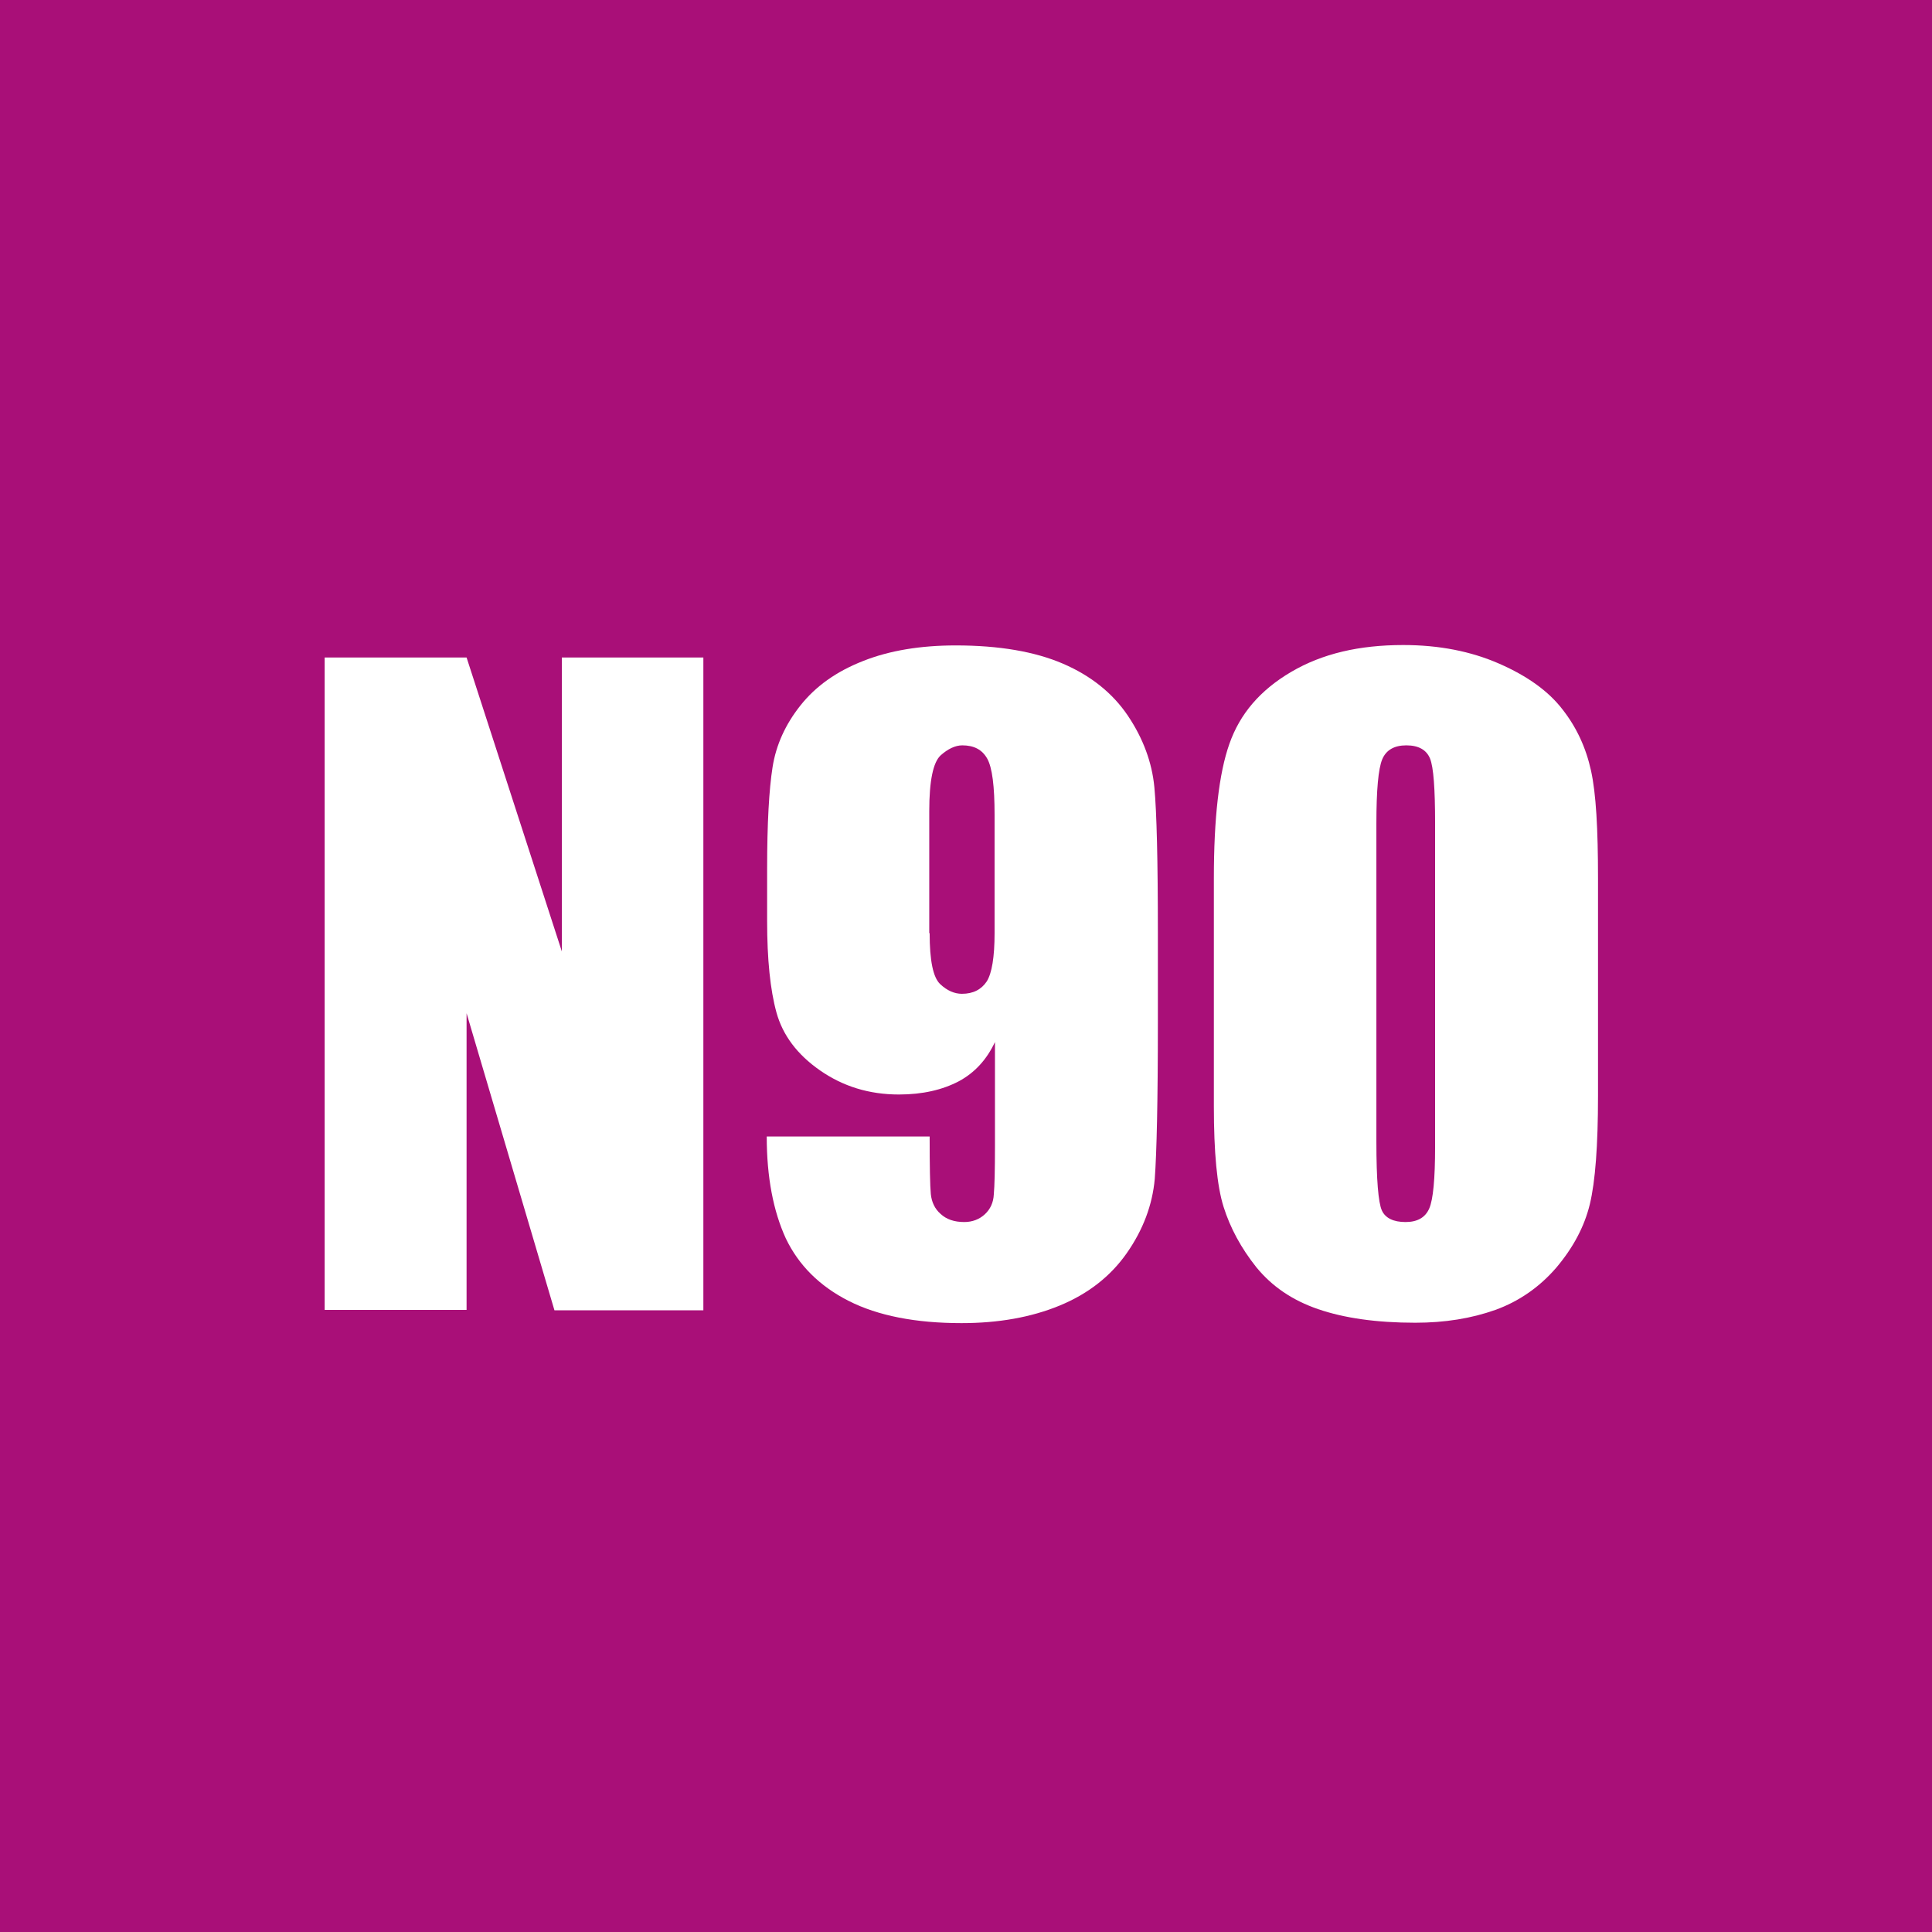 <?xml version="1.0" encoding="utf-8"?>
<!-- Generator: Adobe Illustrator 27.0.0, SVG Export Plug-In . SVG Version: 6.00 Build 0)  -->
<svg version="1.1" id="レイヤー_1" xmlns="http://www.w3.org/2000/svg" xmlns:xlink="http://www.w3.org/1999/xlink" x="0px"
	 y="0px" viewBox="0 0 49.69 49.69" style="enable-background:new 0 0 49.69 49.69;" xml:space="preserve">
<style type="text/css">
	.st0{fill:#A90F78;}
	.st1{fill:#FFFFFF;}
</style>
<rect class="st0" width="49.69" height="49.69"/>
<g>
	<path class="st1" d="M18.09,16.91v16.79h-3.83L12,26.06v7.63H8.35V16.91H12l2.45,7.56v-7.56H18.09z"/>
	<path class="st1" d="M19.72,29.23h4.19c0,0.78,0.01,1.27,0.03,1.48c0.02,0.2,0.1,0.38,0.25,0.51c0.15,0.14,0.35,0.21,0.61,0.21
		c0.21,0,0.39-0.07,0.53-0.2s0.22-0.3,0.23-0.51c0.02-0.21,0.03-0.63,0.03-1.25V26.8c-0.21,0.45-0.52,0.79-0.93,1.01
		c-0.42,0.22-0.93,0.34-1.54,0.34c-0.77,0-1.44-0.21-2.03-0.62c-0.59-0.41-0.96-0.91-1.12-1.49s-0.24-1.37-0.24-2.35v-1.34
		c0-1.18,0.05-2.05,0.14-2.62c0.09-0.57,0.33-1.1,0.72-1.59c0.39-0.49,0.92-0.87,1.61-1.14c0.68-0.27,1.48-0.4,2.38-0.4
		c1.12,0,2.04,0.16,2.76,0.47s1.28,0.76,1.67,1.34c0.39,0.58,0.62,1.2,0.68,1.84c0.06,0.64,0.09,1.89,0.09,3.73v2.33
		c0,2-0.03,3.33-0.08,4.01c-0.06,0.67-0.3,1.31-0.72,1.91c-0.42,0.6-1,1.05-1.73,1.35s-1.57,0.45-2.52,0.45
		c-1.18,0-2.15-0.19-2.9-0.57c-0.75-0.38-1.29-0.92-1.62-1.61C19.89,31.15,19.72,30.28,19.72,29.23z M23.91,24
		c0,0.71,0.09,1.14,0.27,1.31c0.18,0.17,0.37,0.25,0.56,0.25c0.29,0,0.5-0.11,0.64-0.32c0.13-0.21,0.2-0.62,0.2-1.24v-3.04
		c0-0.74-0.06-1.22-0.19-1.45s-0.34-0.34-0.64-0.34c-0.18,0-0.37,0.09-0.56,0.26c-0.19,0.18-0.29,0.65-0.29,1.43V24z"/>
	<path class="st1" d="M41.1,22.59v5.6c0,1.27-0.07,2.2-0.21,2.78s-0.43,1.12-0.86,1.63c-0.43,0.5-0.96,0.87-1.57,1.09
		c-0.62,0.22-1.3,0.33-2.06,0.33c-1,0-1.83-0.12-2.5-0.35s-1.19-0.59-1.59-1.08c-0.39-0.49-0.67-1.01-0.84-1.55
		c-0.17-0.54-0.25-1.4-0.25-2.59v-5.86c0-1.54,0.13-2.7,0.4-3.46c0.27-0.77,0.79-1.38,1.59-1.85s1.75-0.69,2.88-0.69
		c0.92,0,1.74,0.16,2.47,0.48c0.73,0.32,1.27,0.71,1.63,1.18c0.36,0.46,0.6,0.98,0.73,1.57S41.1,21.32,41.1,22.59z M36.91,21.18
		c0-0.89-0.04-1.45-0.13-1.67c-0.09-0.22-0.29-0.34-0.61-0.34c-0.31,0-0.52,0.12-0.62,0.36c-0.1,0.24-0.15,0.79-0.15,1.65v8.19
		c0,0.97,0.05,1.56,0.14,1.76c0.09,0.2,0.3,0.3,0.61,0.3s0.51-0.12,0.61-0.35c0.1-0.23,0.15-0.76,0.15-1.59V21.18z"/>
</g>
</svg>
